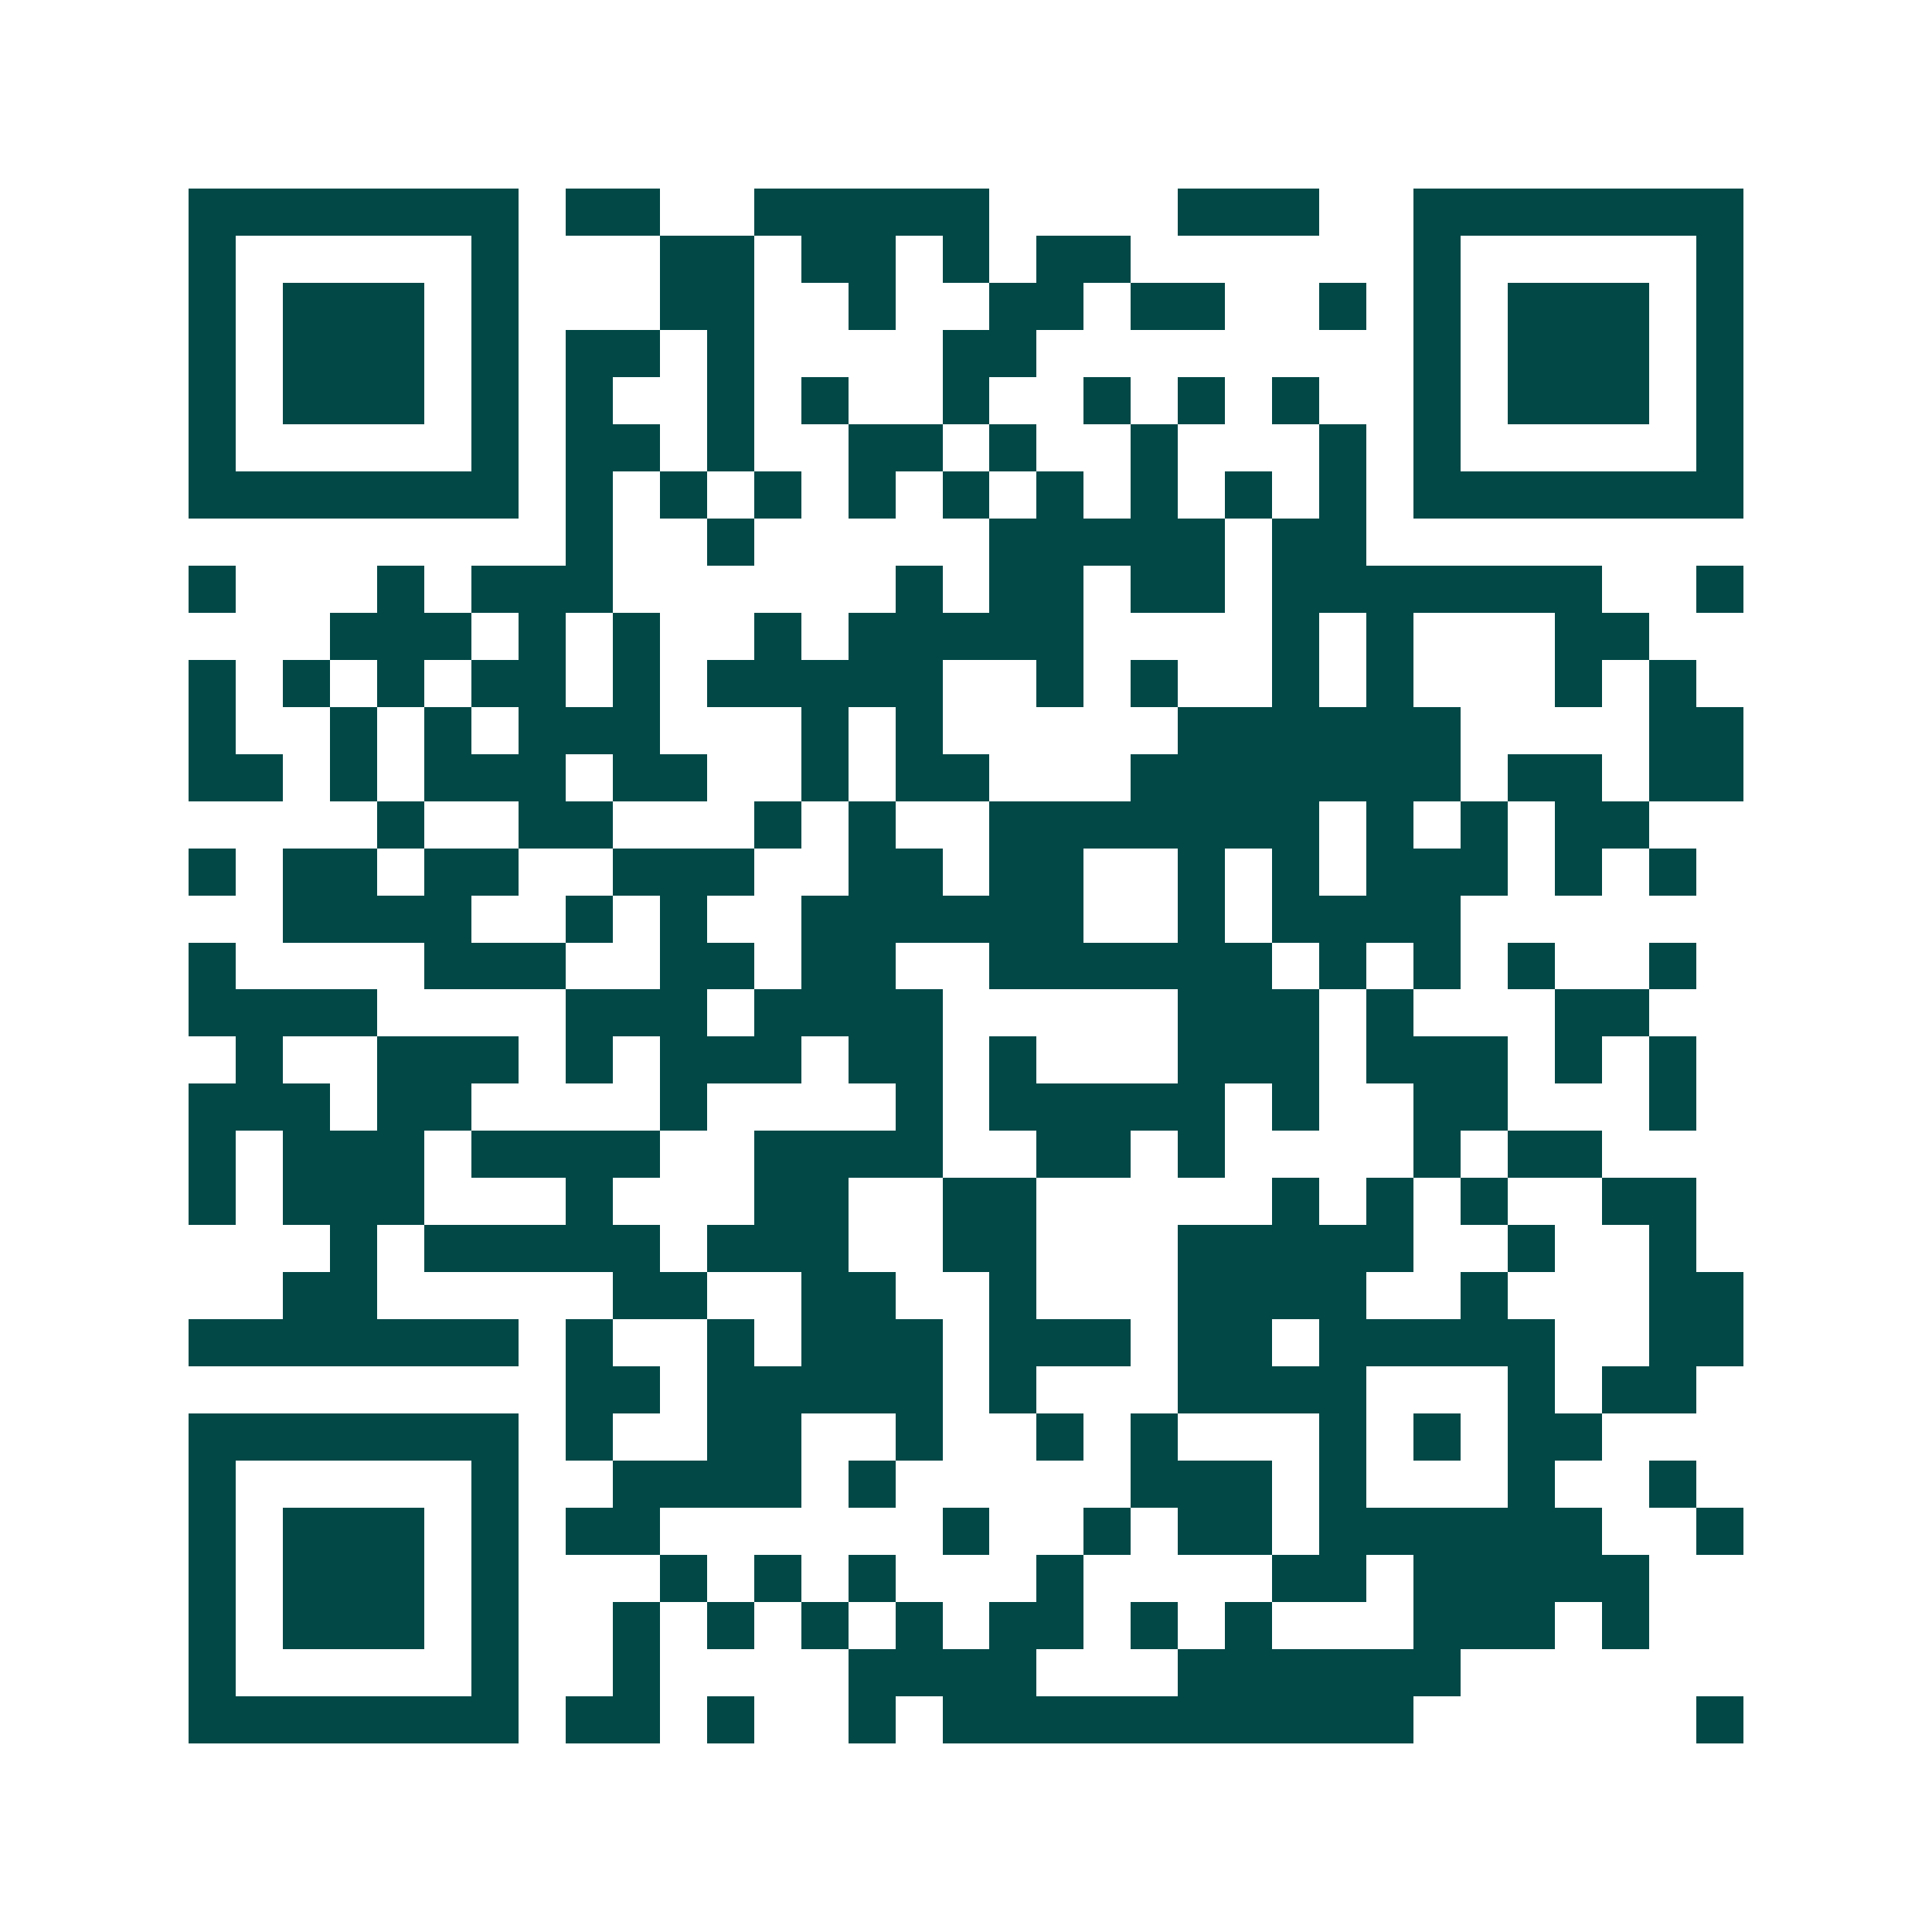 <svg xmlns="http://www.w3.org/2000/svg" width="200" height="200" viewBox="0 0 41 41" shape-rendering="crispEdges"><path fill="#ffffff" d="M0 0h41v41H0z"/><path stroke="#014847" d="M4 4.5h7m1 0h2m2 0h5m4 0h3m2 0h7M4 5.5h1m5 0h1m3 0h2m1 0h2m1 0h1m1 0h2m6 0h1m5 0h1M4 6.5h1m1 0h3m1 0h1m3 0h2m2 0h1m2 0h2m1 0h2m2 0h1m1 0h1m1 0h3m1 0h1M4 7.5h1m1 0h3m1 0h1m1 0h2m1 0h1m4 0h2m8 0h1m1 0h3m1 0h1M4 8.5h1m1 0h3m1 0h1m1 0h1m2 0h1m1 0h1m2 0h1m2 0h1m1 0h1m1 0h1m2 0h1m1 0h3m1 0h1M4 9.5h1m5 0h1m1 0h2m1 0h1m2 0h2m1 0h1m2 0h1m3 0h1m1 0h1m5 0h1M4 10.5h7m1 0h1m1 0h1m1 0h1m1 0h1m1 0h1m1 0h1m1 0h1m1 0h1m1 0h1m1 0h7M12 11.5h1m2 0h1m5 0h5m1 0h2M4 12.5h1m3 0h1m1 0h3m6 0h1m1 0h2m1 0h2m1 0h7m2 0h1M7 13.5h3m1 0h1m1 0h1m2 0h1m1 0h5m4 0h1m1 0h1m3 0h2M4 14.5h1m1 0h1m1 0h1m1 0h2m1 0h1m1 0h5m2 0h1m1 0h1m2 0h1m1 0h1m3 0h1m1 0h1M4 15.5h1m2 0h1m1 0h1m1 0h3m3 0h1m1 0h1m5 0h6m4 0h2M4 16.5h2m1 0h1m1 0h3m1 0h2m2 0h1m1 0h2m3 0h7m1 0h2m1 0h2M8 17.5h1m2 0h2m3 0h1m1 0h1m2 0h7m1 0h1m1 0h1m1 0h2M4 18.5h1m1 0h2m1 0h2m2 0h3m2 0h2m1 0h2m2 0h1m1 0h1m1 0h3m1 0h1m1 0h1M6 19.5h4m2 0h1m1 0h1m2 0h6m2 0h1m1 0h4M4 20.5h1m4 0h3m2 0h2m1 0h2m2 0h6m1 0h1m1 0h1m1 0h1m2 0h1M4 21.5h4m4 0h3m1 0h4m5 0h3m1 0h1m3 0h2M5 22.5h1m2 0h3m1 0h1m1 0h3m1 0h2m1 0h1m3 0h3m1 0h3m1 0h1m1 0h1M4 23.5h3m1 0h2m4 0h1m4 0h1m1 0h5m1 0h1m2 0h2m3 0h1M4 24.5h1m1 0h3m1 0h4m2 0h4m2 0h2m1 0h1m4 0h1m1 0h2M4 25.5h1m1 0h3m3 0h1m3 0h2m2 0h2m5 0h1m1 0h1m1 0h1m2 0h2M7 26.5h1m1 0h5m1 0h3m2 0h2m3 0h5m2 0h1m2 0h1M6 27.5h2m5 0h2m2 0h2m2 0h1m3 0h4m2 0h1m3 0h2M4 28.5h7m1 0h1m2 0h1m1 0h3m1 0h3m1 0h2m1 0h5m2 0h2M12 29.5h2m1 0h5m1 0h1m3 0h4m3 0h1m1 0h2M4 30.5h7m1 0h1m2 0h2m2 0h1m2 0h1m1 0h1m3 0h1m1 0h1m1 0h2M4 31.5h1m5 0h1m2 0h4m1 0h1m5 0h3m1 0h1m3 0h1m2 0h1M4 32.5h1m1 0h3m1 0h1m1 0h2m6 0h1m2 0h1m1 0h2m1 0h6m2 0h1M4 33.5h1m1 0h3m1 0h1m3 0h1m1 0h1m1 0h1m3 0h1m4 0h2m1 0h5M4 34.5h1m1 0h3m1 0h1m2 0h1m1 0h1m1 0h1m1 0h1m1 0h2m1 0h1m1 0h1m3 0h3m1 0h1M4 35.5h1m5 0h1m2 0h1m4 0h4m3 0h6M4 36.5h7m1 0h2m1 0h1m2 0h1m1 0h10m6 0h1"/></svg>
